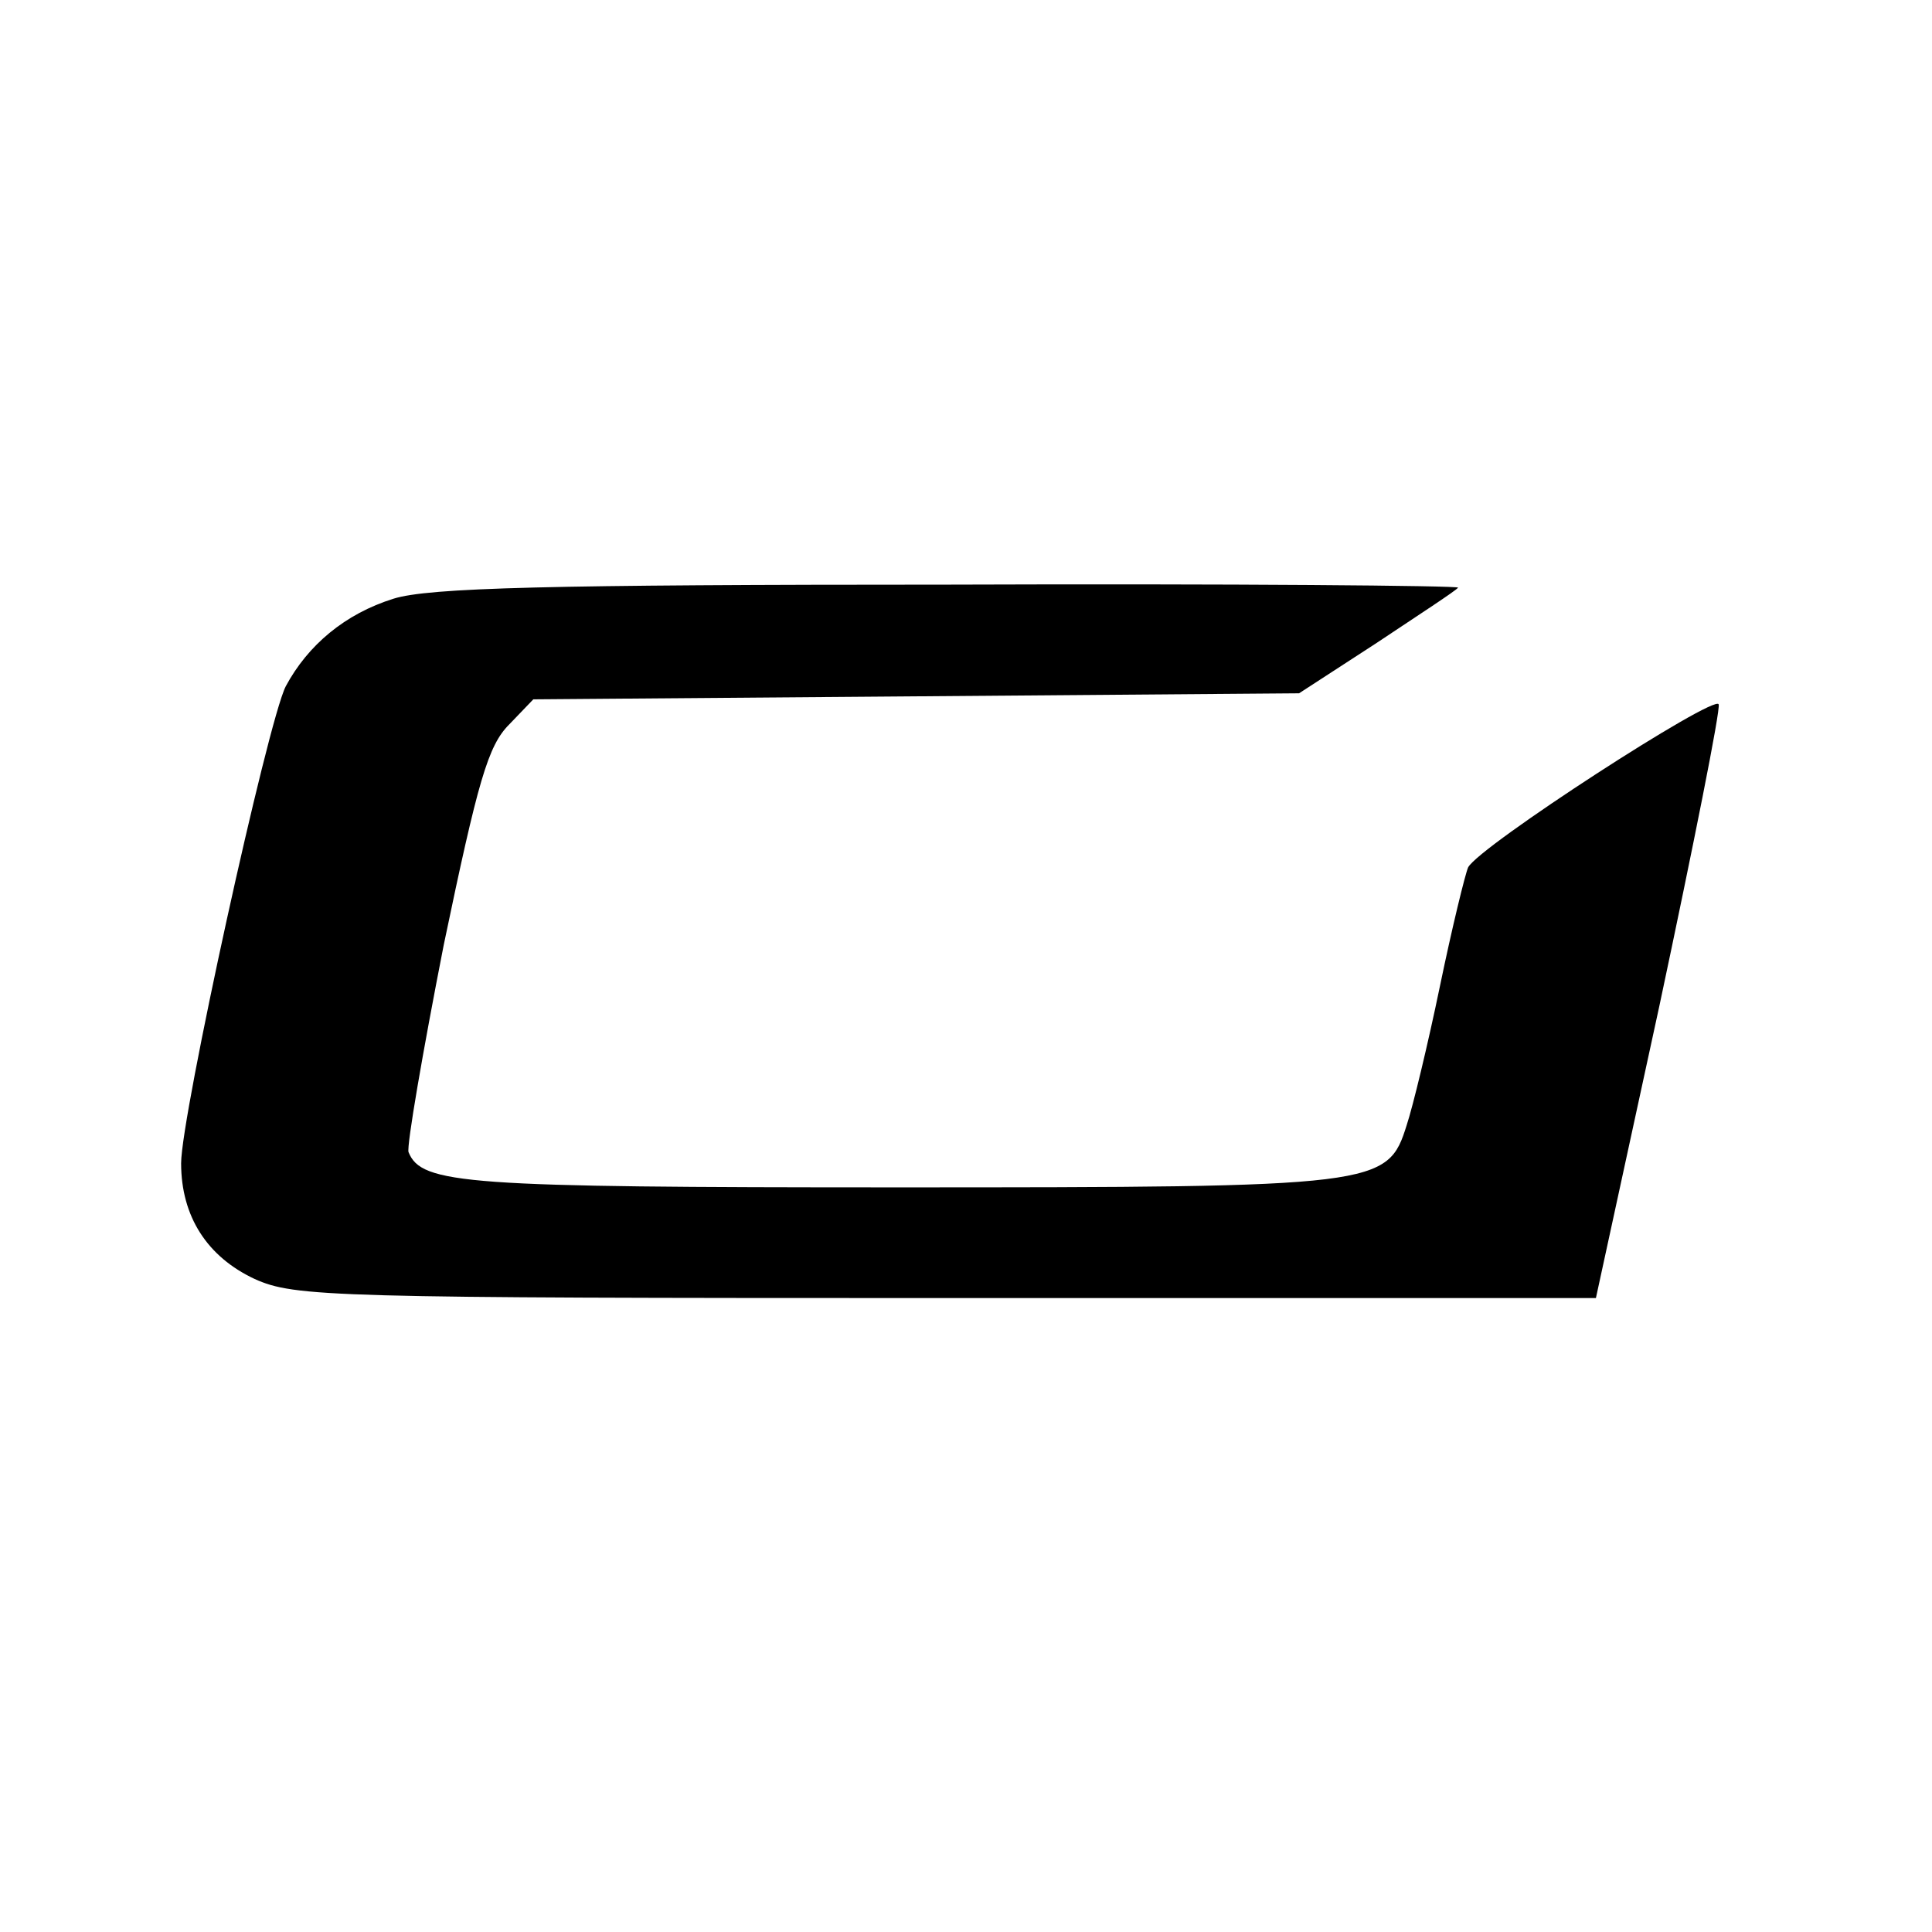 <svg version="1.0" xmlns="http://www.w3.org/2000/svg"
     width="192pt" height="192pt"
     viewBox="0 0 192 192"
     preserveAspectRatio="xMidYMid meet">
  <g transform="translate(0,192) scale(0.1,-0.1)"
     fill="#000000" stroke="none">
    <path d="M391 1325 c-48 -15 -85 -46 -107 -87 -18 -35 -104 -427 -104 -474 0
-53 26 -93 73 -115 40 -18 75 -19 688 -19 l645 0 63 290 c34 160 61 295 59
300 -3 11 -238 -141 -249 -162 -3 -7 -16 -60 -28 -118 -12 -58 -27 -120 -33
-138 -19 -61 -27 -62 -507 -62 -429 0 -472 3 -485 35 -2 6 14 99 35 206 34
163 44 198 65 219 l24 25 381 3 380 3 77 50 c42 28 79 52 81 55 2 2 -225 4
-505 3 -399 0 -518 -3 -553 -14z"/>
  </g>
</svg>
